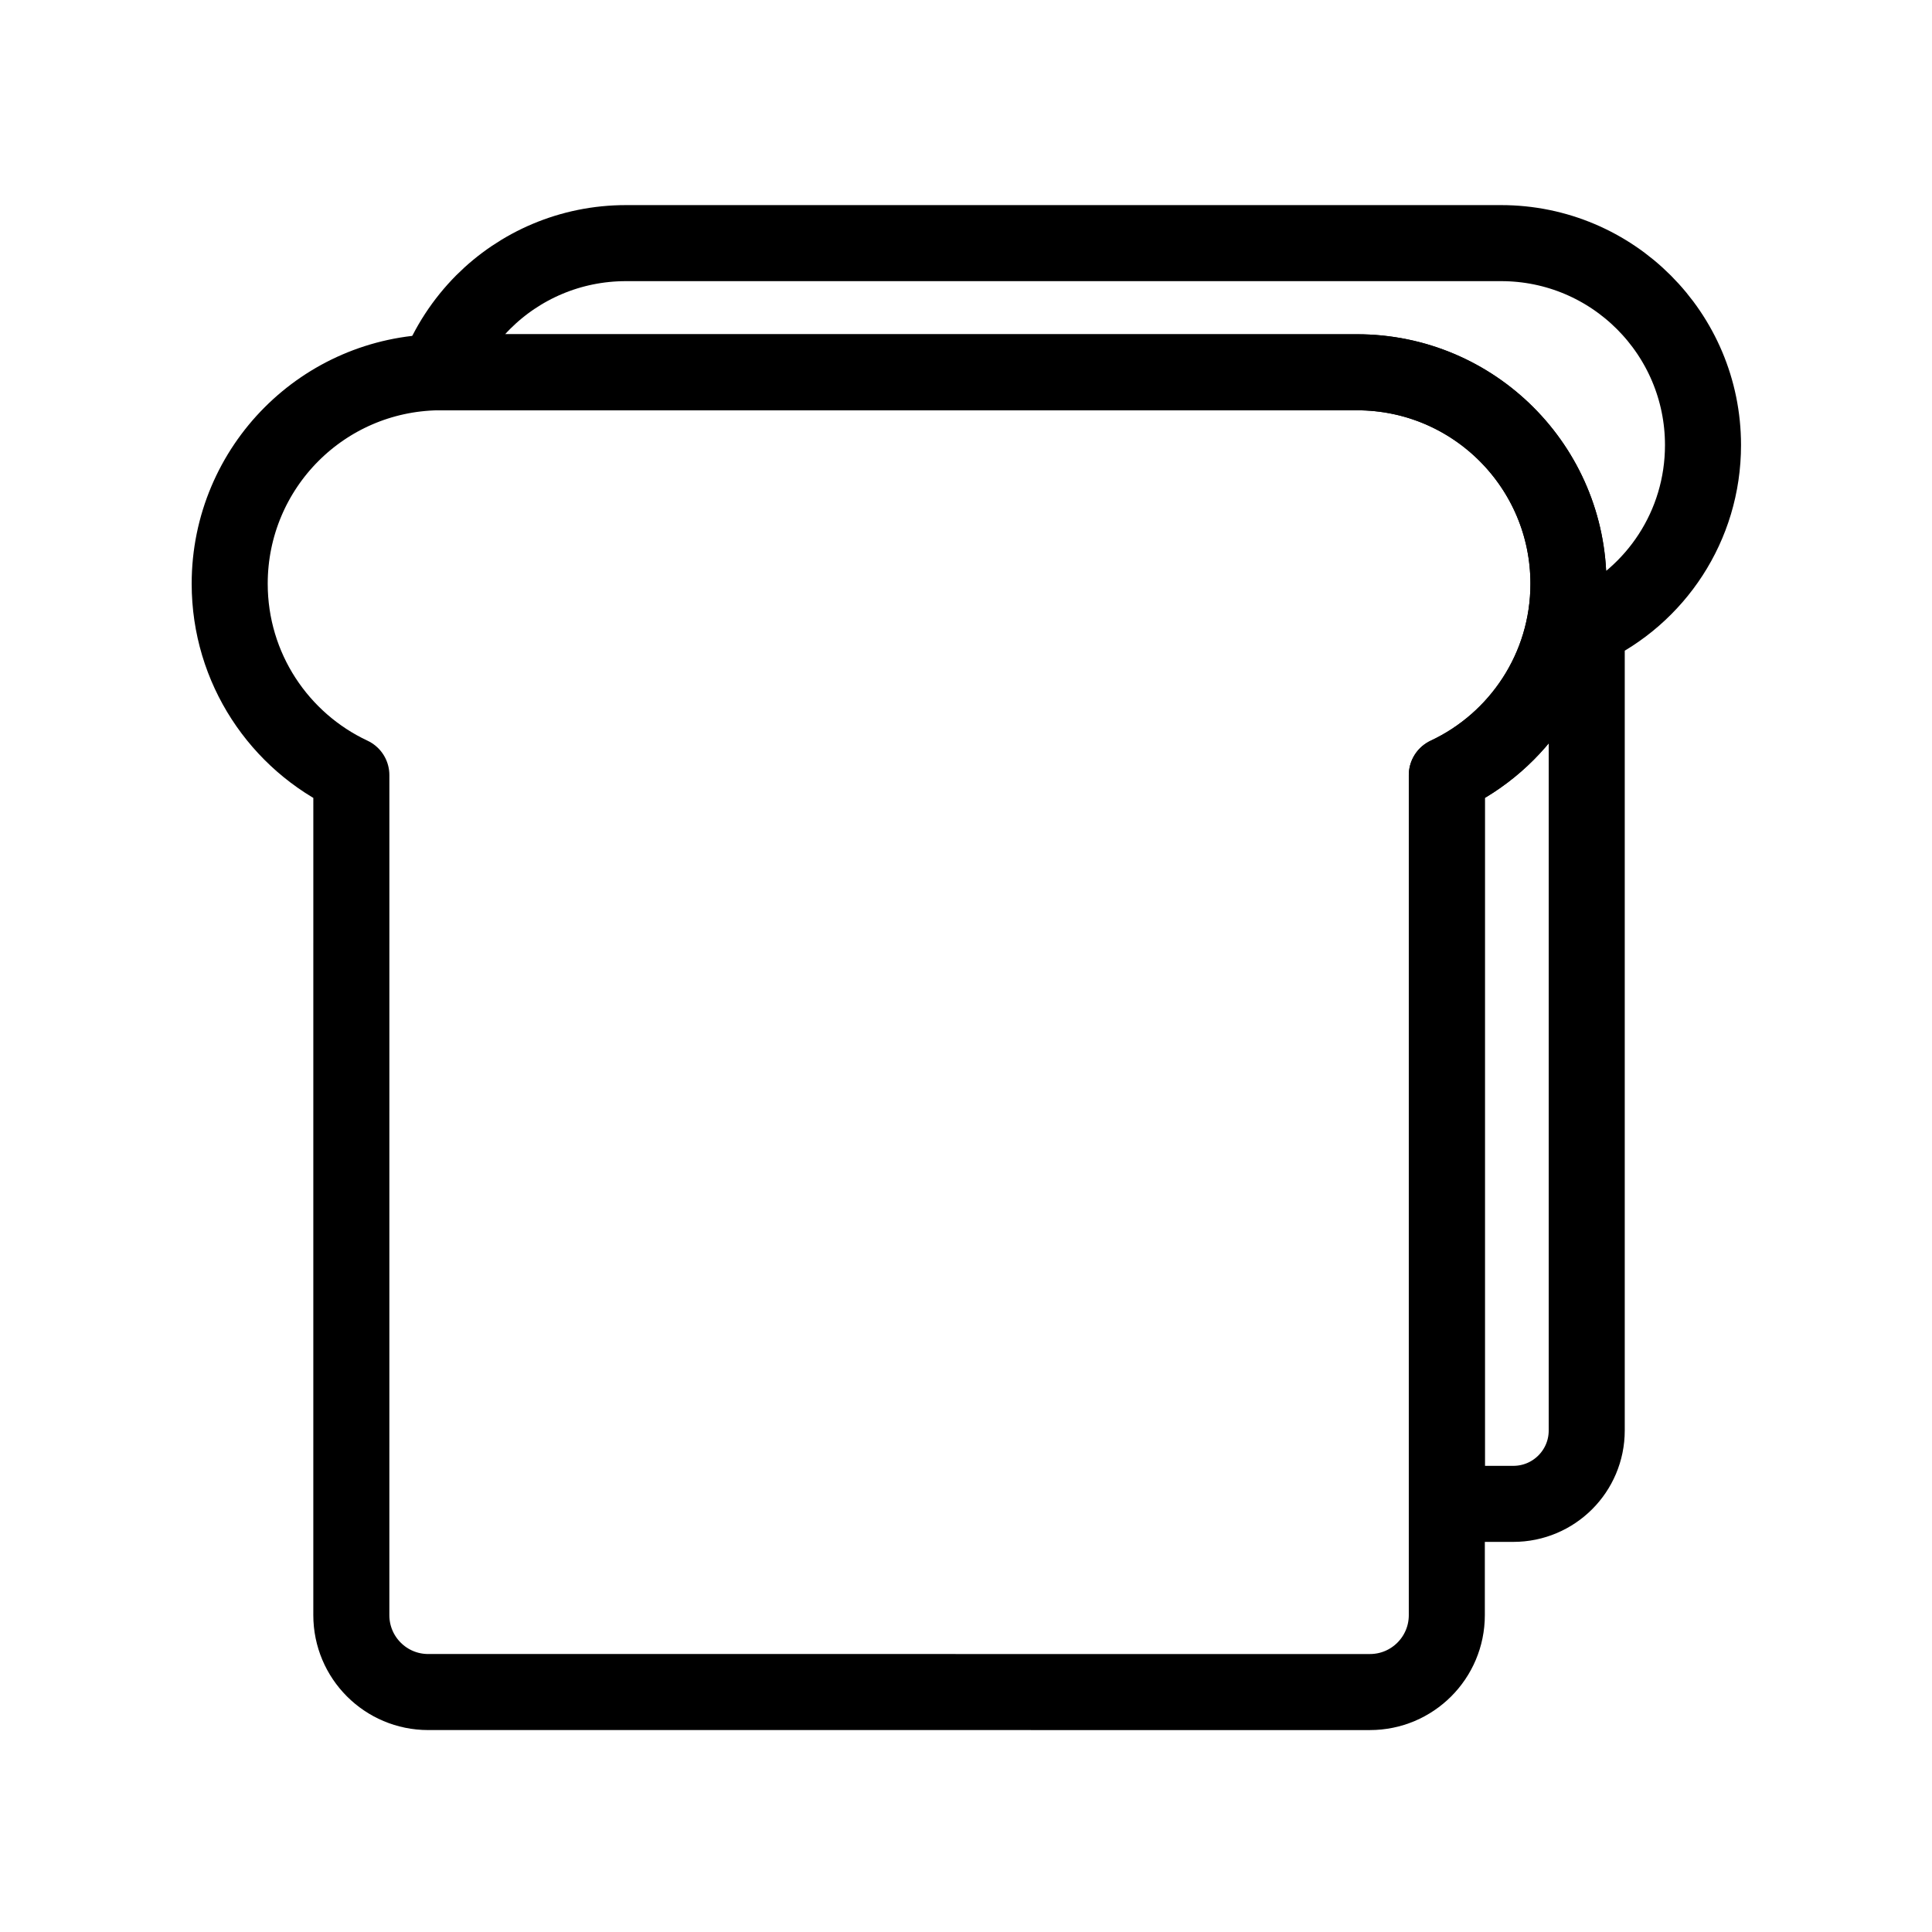 <?xml version="1.0" encoding="UTF-8"?>
<!-- The Best Svg Icon site in the world: iconSvg.co, Visit us! https://iconsvg.co -->
<svg width="800px" height="800px" version="1.1" viewBox="144 144 512 512" xmlns="http://www.w3.org/2000/svg">
 <g fill="none" stroke="#000000" stroke-linecap="round" stroke-linejoin="round" stroke-miterlimit="10" stroke-width="4">
  <path transform="matrix(5.038 0 0 5.038 148.09 148.09)" d="m81.692 29.892c0 4.457-2.618 8.3-6.398 10.069v44.188c0 2.236-1.812 4.045-4.045 4.045l-49.536-7.76e-4c-2.234 0-4.044-1.809-4.044-4.045l7.75e-4 -44.188c-3.78-1.769-6.399-5.612-6.399-10.069 0-3.063 1.243-5.854 3.255-7.866 1.971-1.972 4.681-3.204 7.684-3.255h48.364c6.147 0 11.118 4.985 11.118 11.121z"/>
  <path transform="matrix(5.038 0 0 5.038 148.09 148.09)" d="m88.77 22.603c0 4.255-2.495 7.926-6.116 9.614v42.217c0 2.135-1.729 3.861-3.863 3.861h-3.496v-38.334c3.78-1.769 6.398-5.612 6.398-10.069 0-6.136-4.973-11.121-11.12-11.121h-48.365c0.536-1.395 1.364-2.65 2.396-3.69 1.921-1.92 4.58-3.104 7.512-3.104h46.03c5.873-7.75e-4 10.624 4.761 10.624 10.625z"/>
 </g>
</svg>